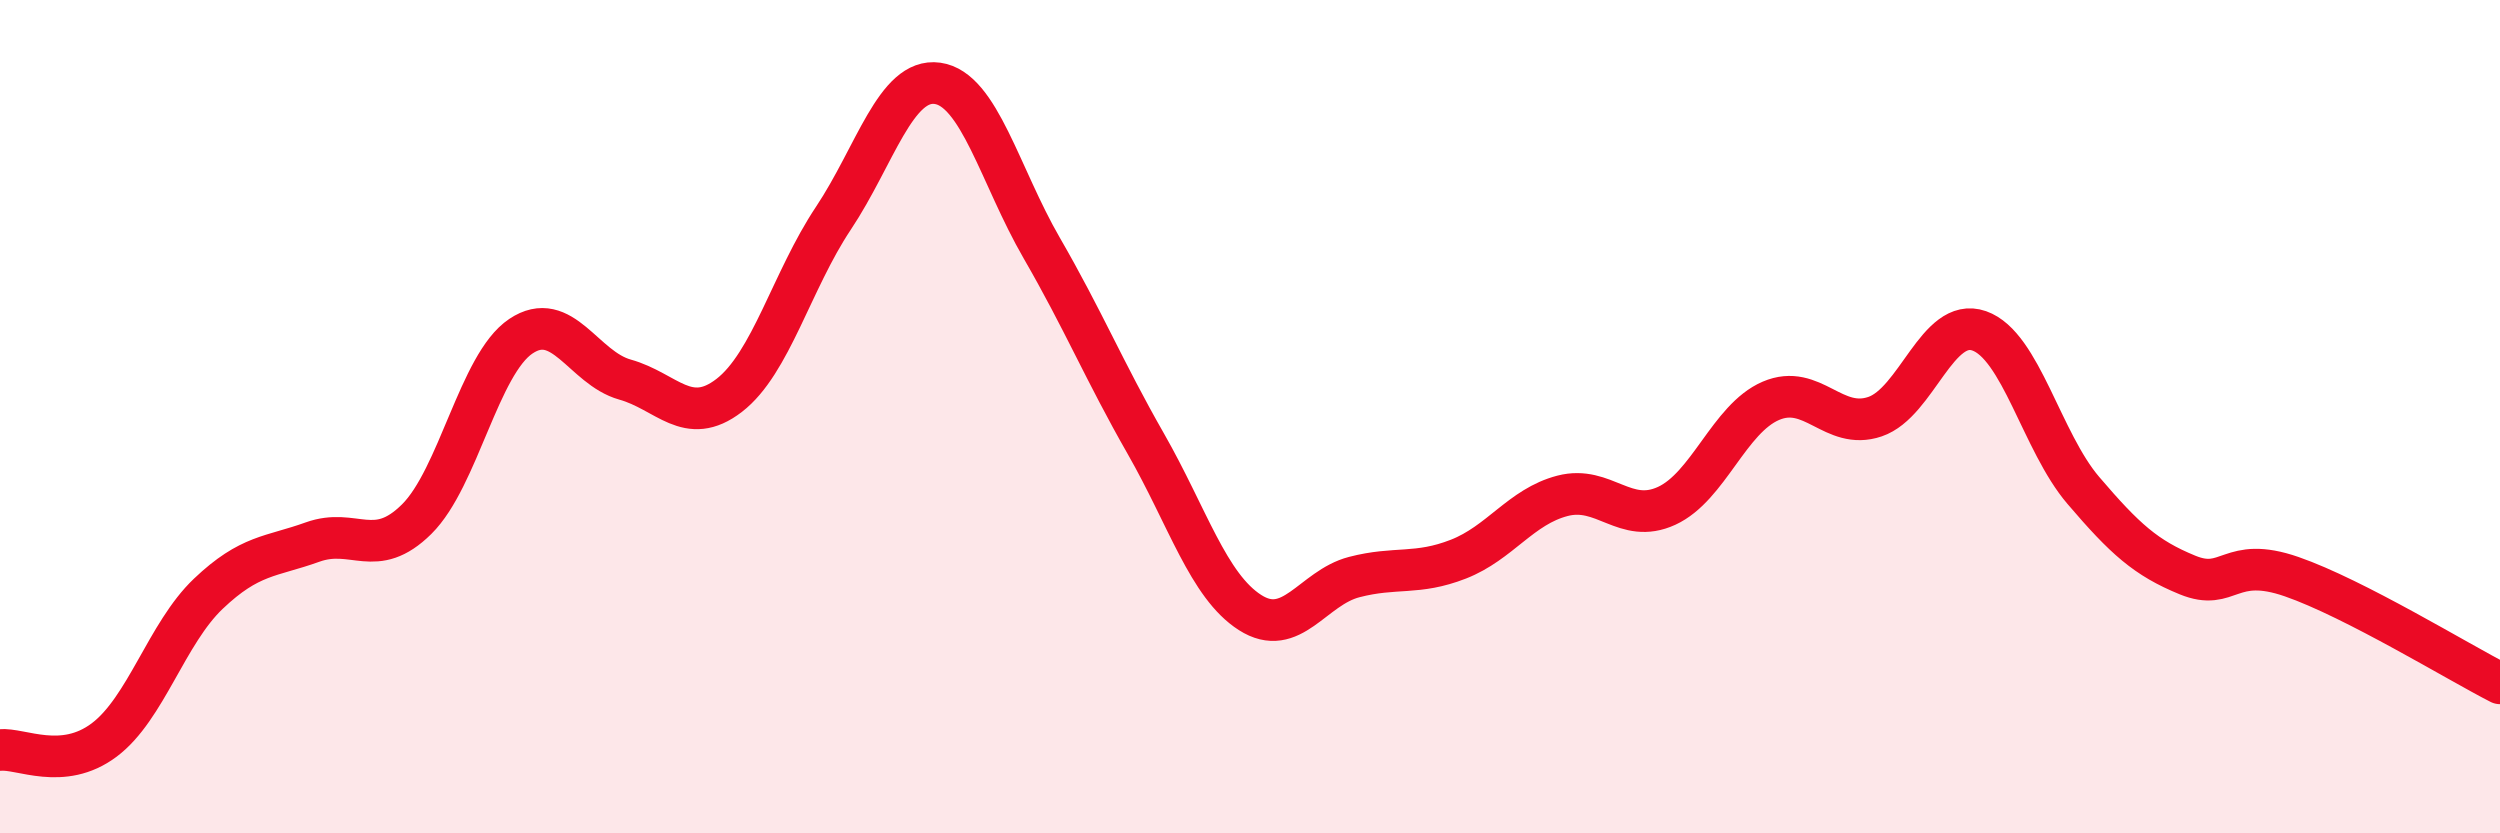 
    <svg width="60" height="20" viewBox="0 0 60 20" xmlns="http://www.w3.org/2000/svg">
      <path
        d="M 0,18 C 0.5,17.95 1.5,18.51 2.5,17.76 C 3.5,17.01 4,15.2 5,14.25 C 6,13.3 6.5,13.37 7.5,13.01 C 8.5,12.65 9,13.45 10,12.46 C 11,11.47 11.5,8.74 12.5,8.07 C 13.5,7.4 14,8.83 15,9.11 C 16,9.39 16.5,10.26 17.5,9.49 C 18.5,8.72 19,6.74 20,5.24 C 21,3.74 21.5,1.86 22.5,2 C 23.5,2.14 24,4.22 25,5.95 C 26,7.68 26.5,8.9 27.5,10.65 C 28.5,12.4 29,14.06 30,14.7 C 31,15.34 31.5,14.11 32.5,13.85 C 33.5,13.59 34,13.81 35,13.42 C 36,13.03 36.5,12.16 37.5,11.9 C 38.5,11.64 39,12.6 40,12.14 C 41,11.68 41.5,10.05 42.5,9.62 C 43.5,9.19 44,10.34 45,10 C 46,9.66 46.5,7.59 47.5,7.94 C 48.5,8.29 49,10.6 50,11.77 C 51,12.94 51.5,13.39 52.5,13.8 C 53.5,14.21 53.5,13.32 55,13.84 C 56.5,14.36 59,15.89 60,16.4L60 20L0 20Z"
        fill="#EB0A25"
        opacity="0.1"
        stroke-linecap="round"
        stroke-linejoin="round"
      />
      <path
        d="M 0,18 C 0.5,17.95 1.5,18.51 2.5,17.76 C 3.5,17.01 4,15.2 5,14.25 C 6,13.3 6.5,13.37 7.5,13.01 C 8.5,12.65 9,13.45 10,12.46 C 11,11.47 11.5,8.74 12.5,8.07 C 13.5,7.4 14,8.83 15,9.11 C 16,9.39 16.5,10.26 17.5,9.49 C 18.5,8.72 19,6.74 20,5.24 C 21,3.74 21.5,1.86 22.5,2 C 23.5,2.14 24,4.22 25,5.95 C 26,7.68 26.5,8.9 27.5,10.65 C 28.5,12.4 29,14.06 30,14.7 C 31,15.34 31.5,14.11 32.5,13.85 C 33.5,13.59 34,13.81 35,13.42 C 36,13.03 36.5,12.16 37.5,11.9 C 38.5,11.64 39,12.6 40,12.14 C 41,11.68 41.5,10.05 42.5,9.62 C 43.5,9.19 44,10.34 45,10 C 46,9.66 46.5,7.59 47.5,7.94 C 48.5,8.29 49,10.6 50,11.77 C 51,12.94 51.5,13.39 52.5,13.8 C 53.5,14.21 53.5,13.32 55,13.84 C 56.5,14.36 59,15.89 60,16.4"
        stroke="#EB0A25"
        stroke-width="1"
        fill="none"
        stroke-linecap="round"
        stroke-linejoin="round"
      />
    </svg>
  
